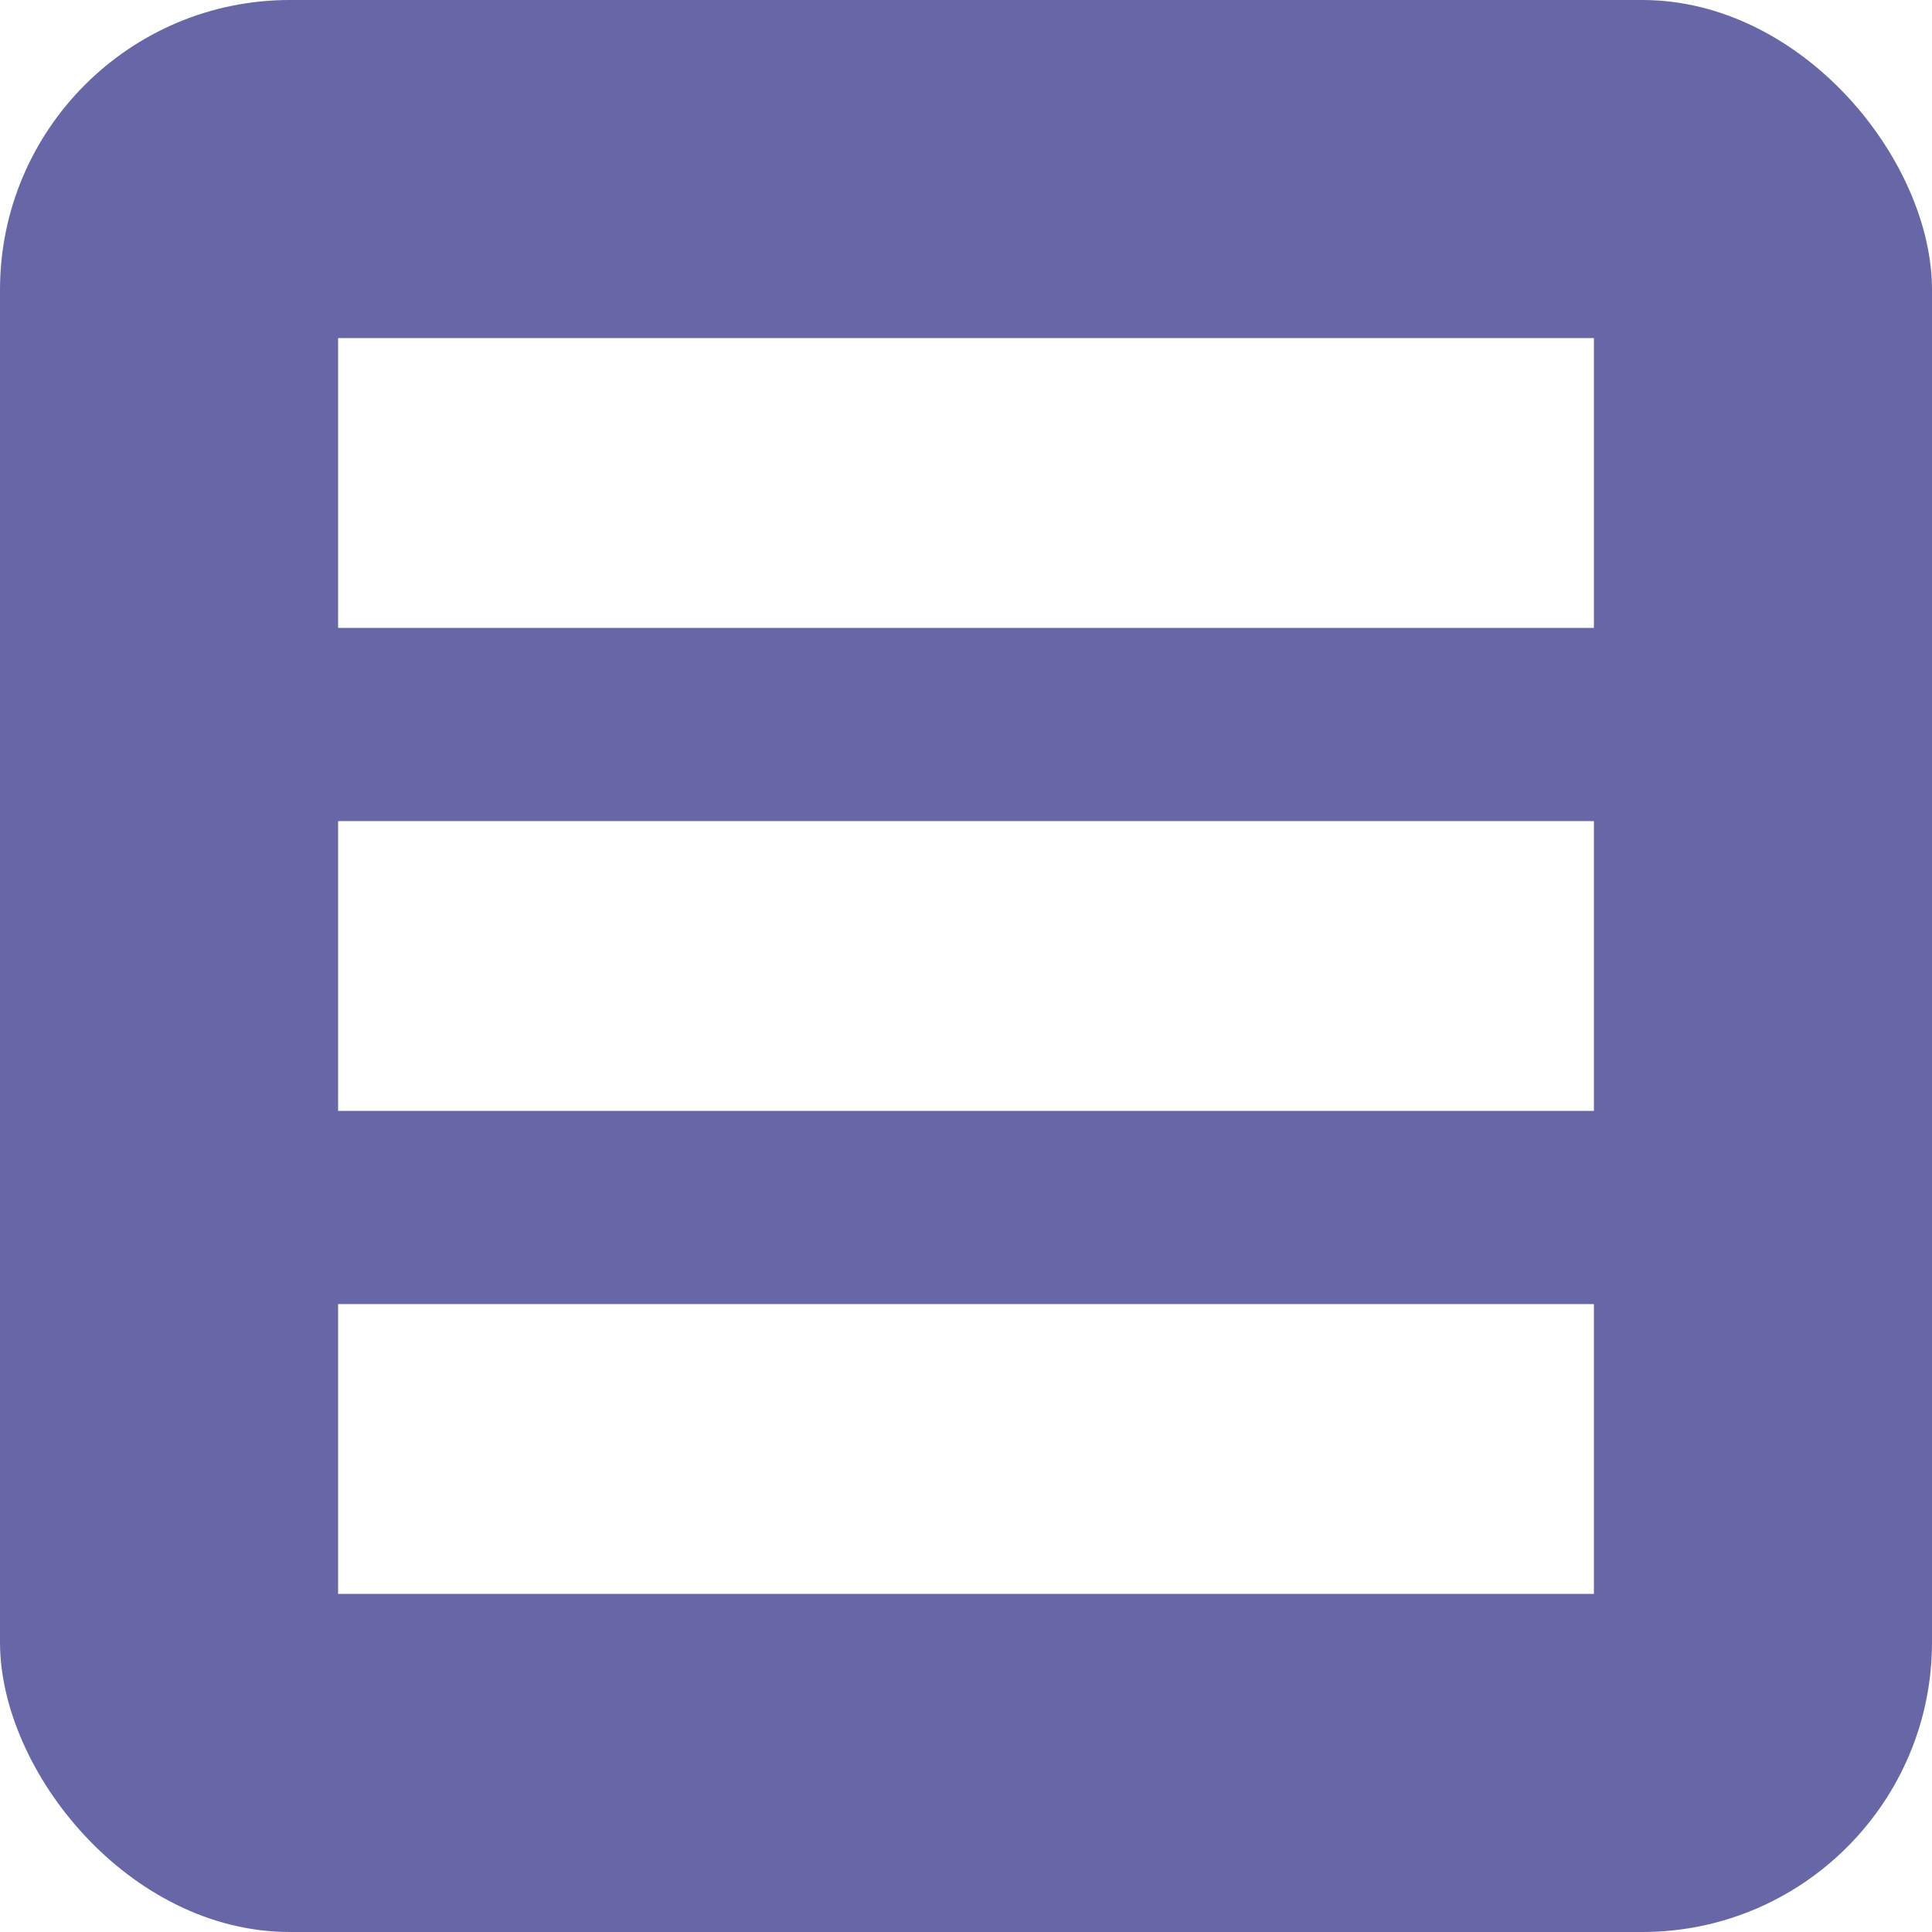 <?xml version="1.0" encoding="UTF-8" standalone="no"?>
<!DOCTYPE svg PUBLIC "-//W3C//DTD SVG 20010904//EN" "http://www.w3.org/TR/2001/REC-SVG-20010904/DTD/svg10.dtd">
<svg xmlns="http://www.w3.org/2000/svg" xmlns:xlink="http://www.w3.org/1999/xlink" width="40" height="40">
  <title>Menu-Button</title>
  <desc>ein Menu-Button im Zustand: geklickt</desc>
  <rect x="0" y="0" width="40" height="40" style="stroke: none; fill: #ffffff;" />
  <rect x="0" y="0" rx="6" ry="6" width="40" height="40" style="stroke: none; fill: #6767a7;" />
  <rect x="7" y="7" width="26" height="6" style="stroke: none; fill: #ffffff;" />
  <rect x="7" y="17" width="26" height="6" style="stroke: none; fill: #ffffff;" />
  <rect x="7" y="27" width="26" height="6" style="stroke: none; fill: #ffffff;" />
</svg>
